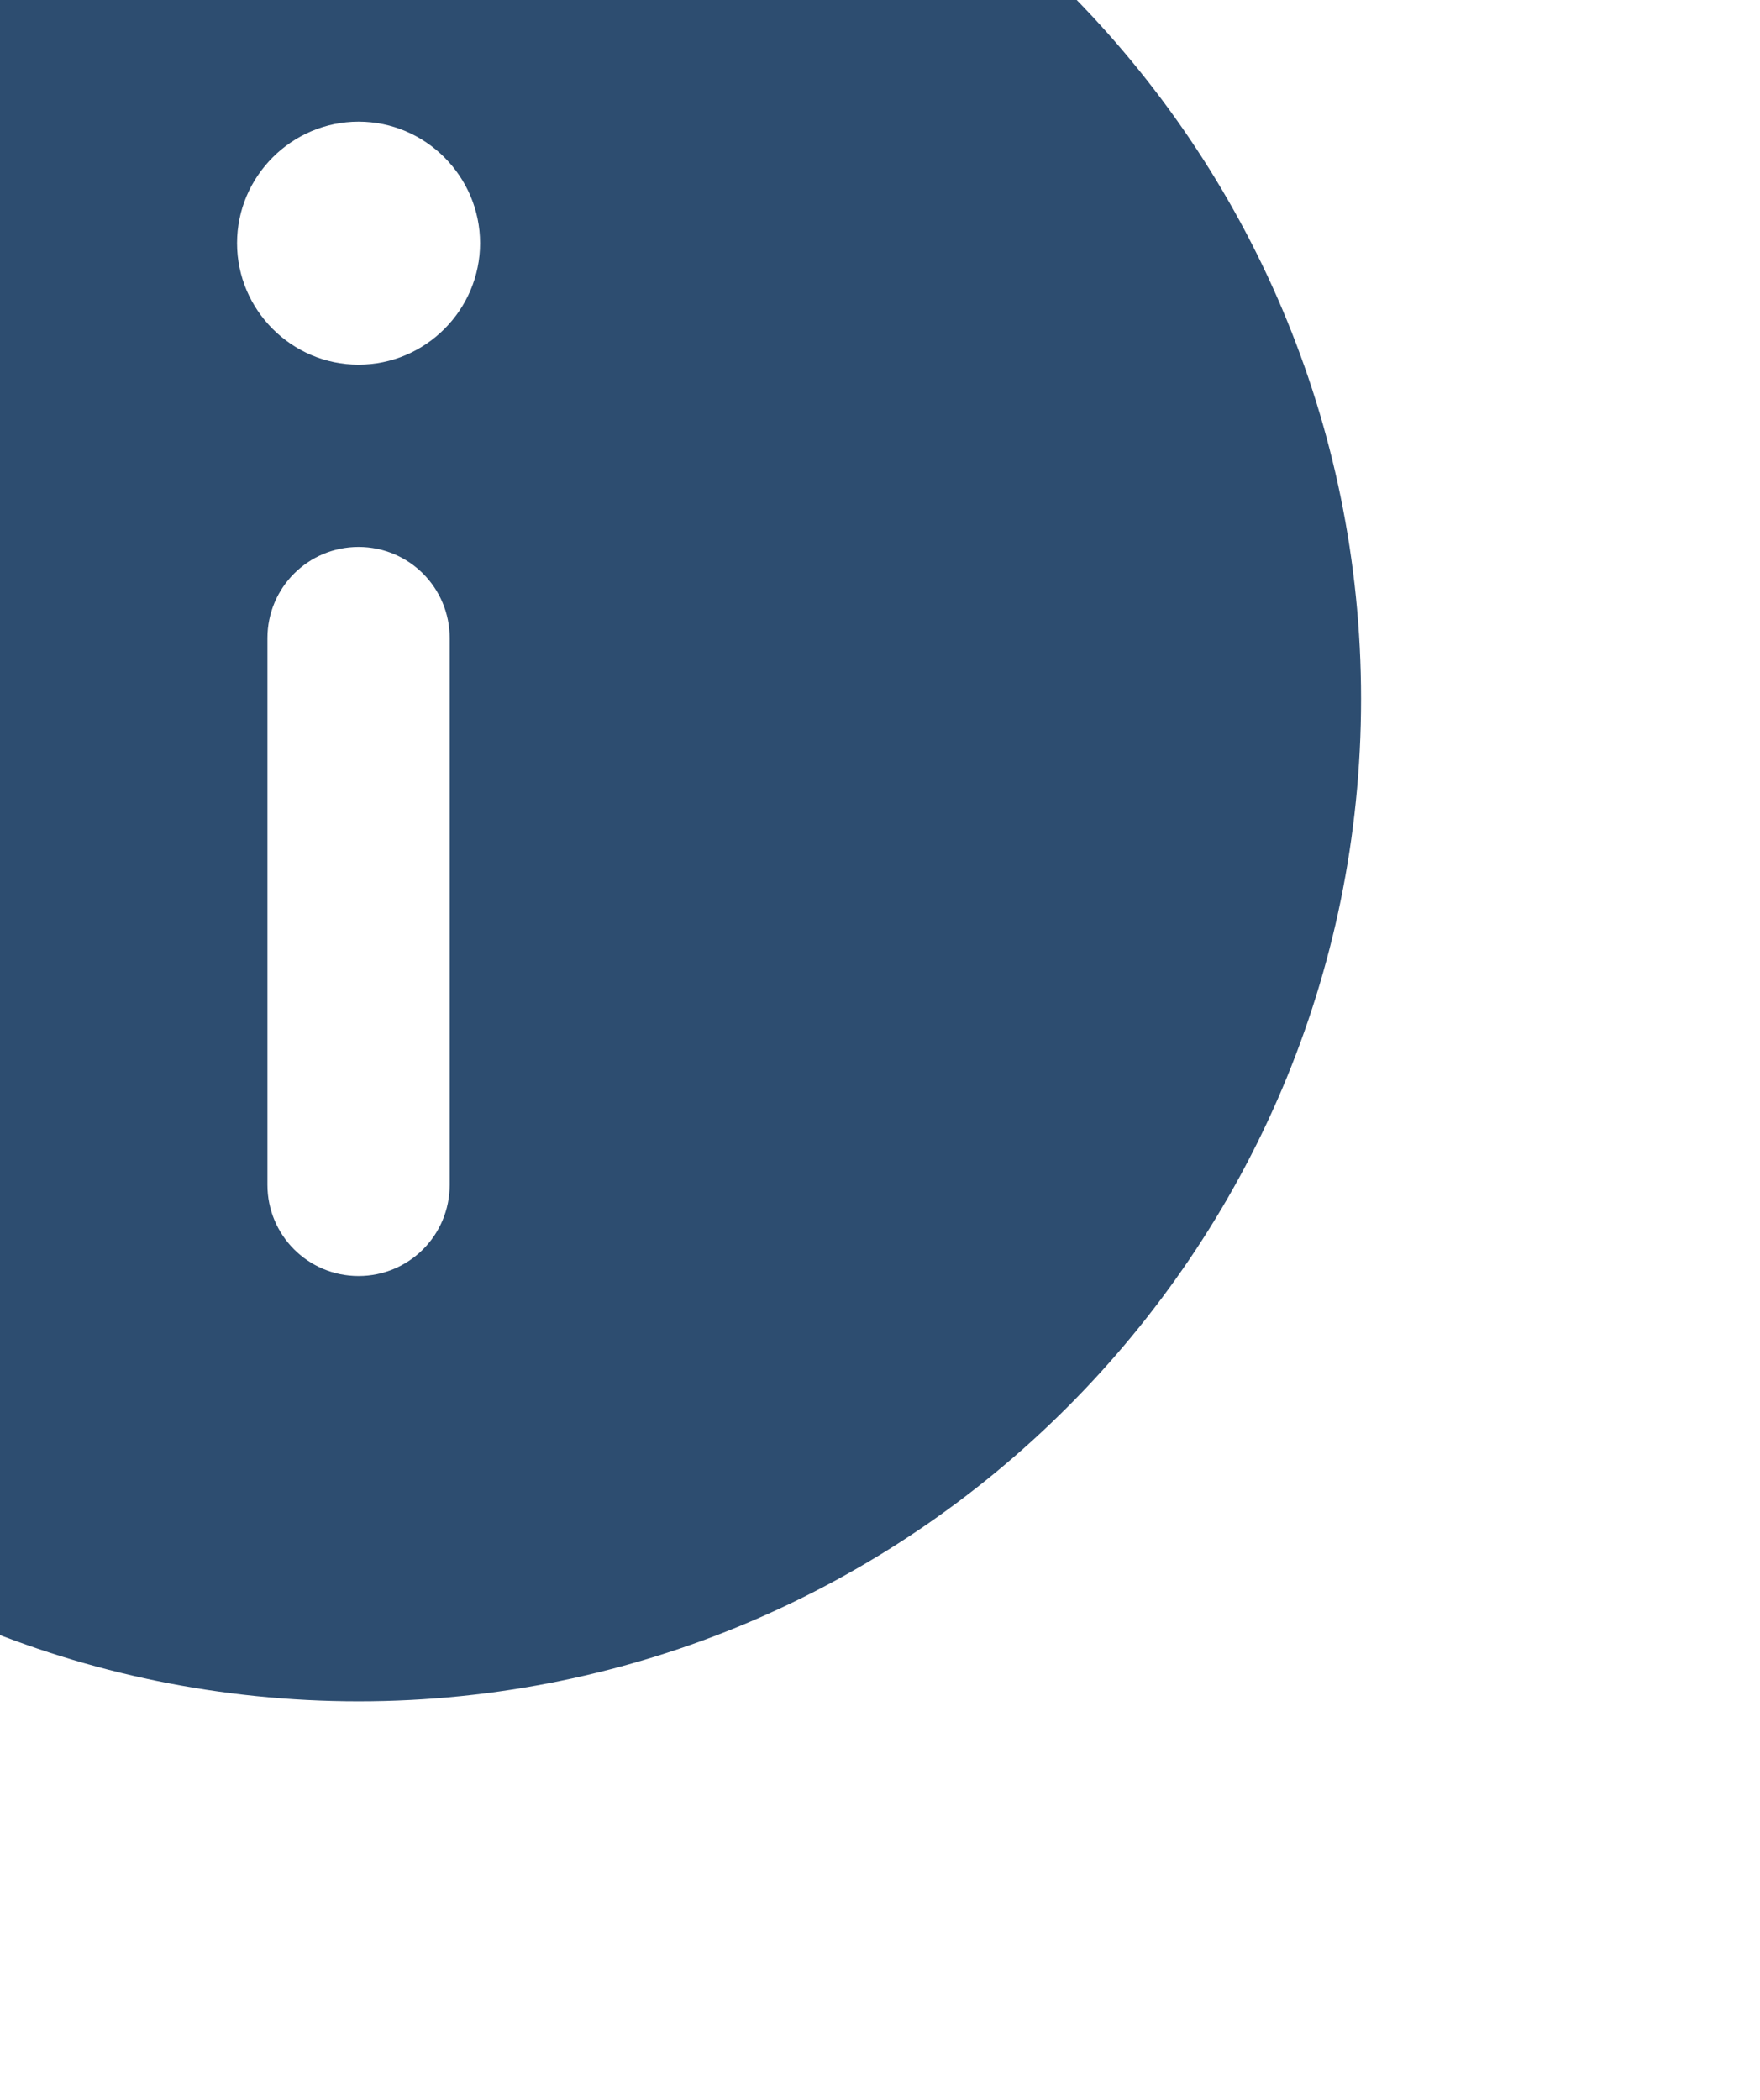 <svg width="150" height="179" viewBox="0 0 150 179" fill="none" xmlns="http://www.w3.org/2000/svg">
<g filter="url(#filter0_d_5815_330)">
<path d="M30.559 -43.879C-16.562 -43.879 -54.881 -5.56 -54.881 41.561C-54.881 88.682 -16.562 127.001 30.559 127.001C77.68 127.001 115.999 88.682 115.999 41.561C115.999 -5.56 77.68 -43.879 30.559 -43.879ZM38.326 82.986C38.326 87.284 34.857 90.753 30.559 90.753C26.261 90.753 22.792 87.284 22.792 82.986V36.383C22.792 32.085 26.261 28.615 30.559 28.615C34.857 28.615 38.326 32.085 38.326 36.383V82.986ZM30.559 13.081C24.863 13.081 20.203 8.421 20.203 2.725C20.203 -2.971 24.863 -7.632 30.559 -7.632C36.255 -7.632 40.915 -2.971 40.915 2.725C40.915 8.421 36.255 13.081 30.559 13.081Z" fill="#2D4D70"/>
</g>
<defs>
<filter id="filter0_d_5815_330" x="-88.881" y="-59.879" width="238.879" height="238.879" filterUnits="userSpaceOnUse" color-interpolation-filters="sRGB">
<feFlood flood-opacity="0" result="BackgroundImageFix"/>
<feColorMatrix in="SourceAlpha" type="matrix" values="0 0 0 0 0 0 0 0 0 0 0 0 0 0 0 0 0 0 127 0" result="hardAlpha"/>
<feOffset dy="18"/>
<feGaussianBlur stdDeviation="17"/>
<feColorMatrix type="matrix" values="0 0 0 0 0.133 0 0 0 0 0.153 0 0 0 0 0.184 0 0 0 0.44 0"/>
<feBlend mode="normal" in2="BackgroundImageFix" result="effect1_dropShadow_5815_330"/>
<feBlend mode="normal" in="SourceGraphic" in2="effect1_dropShadow_5815_330" result="shape"/>
</filter>
</defs>
</svg>
